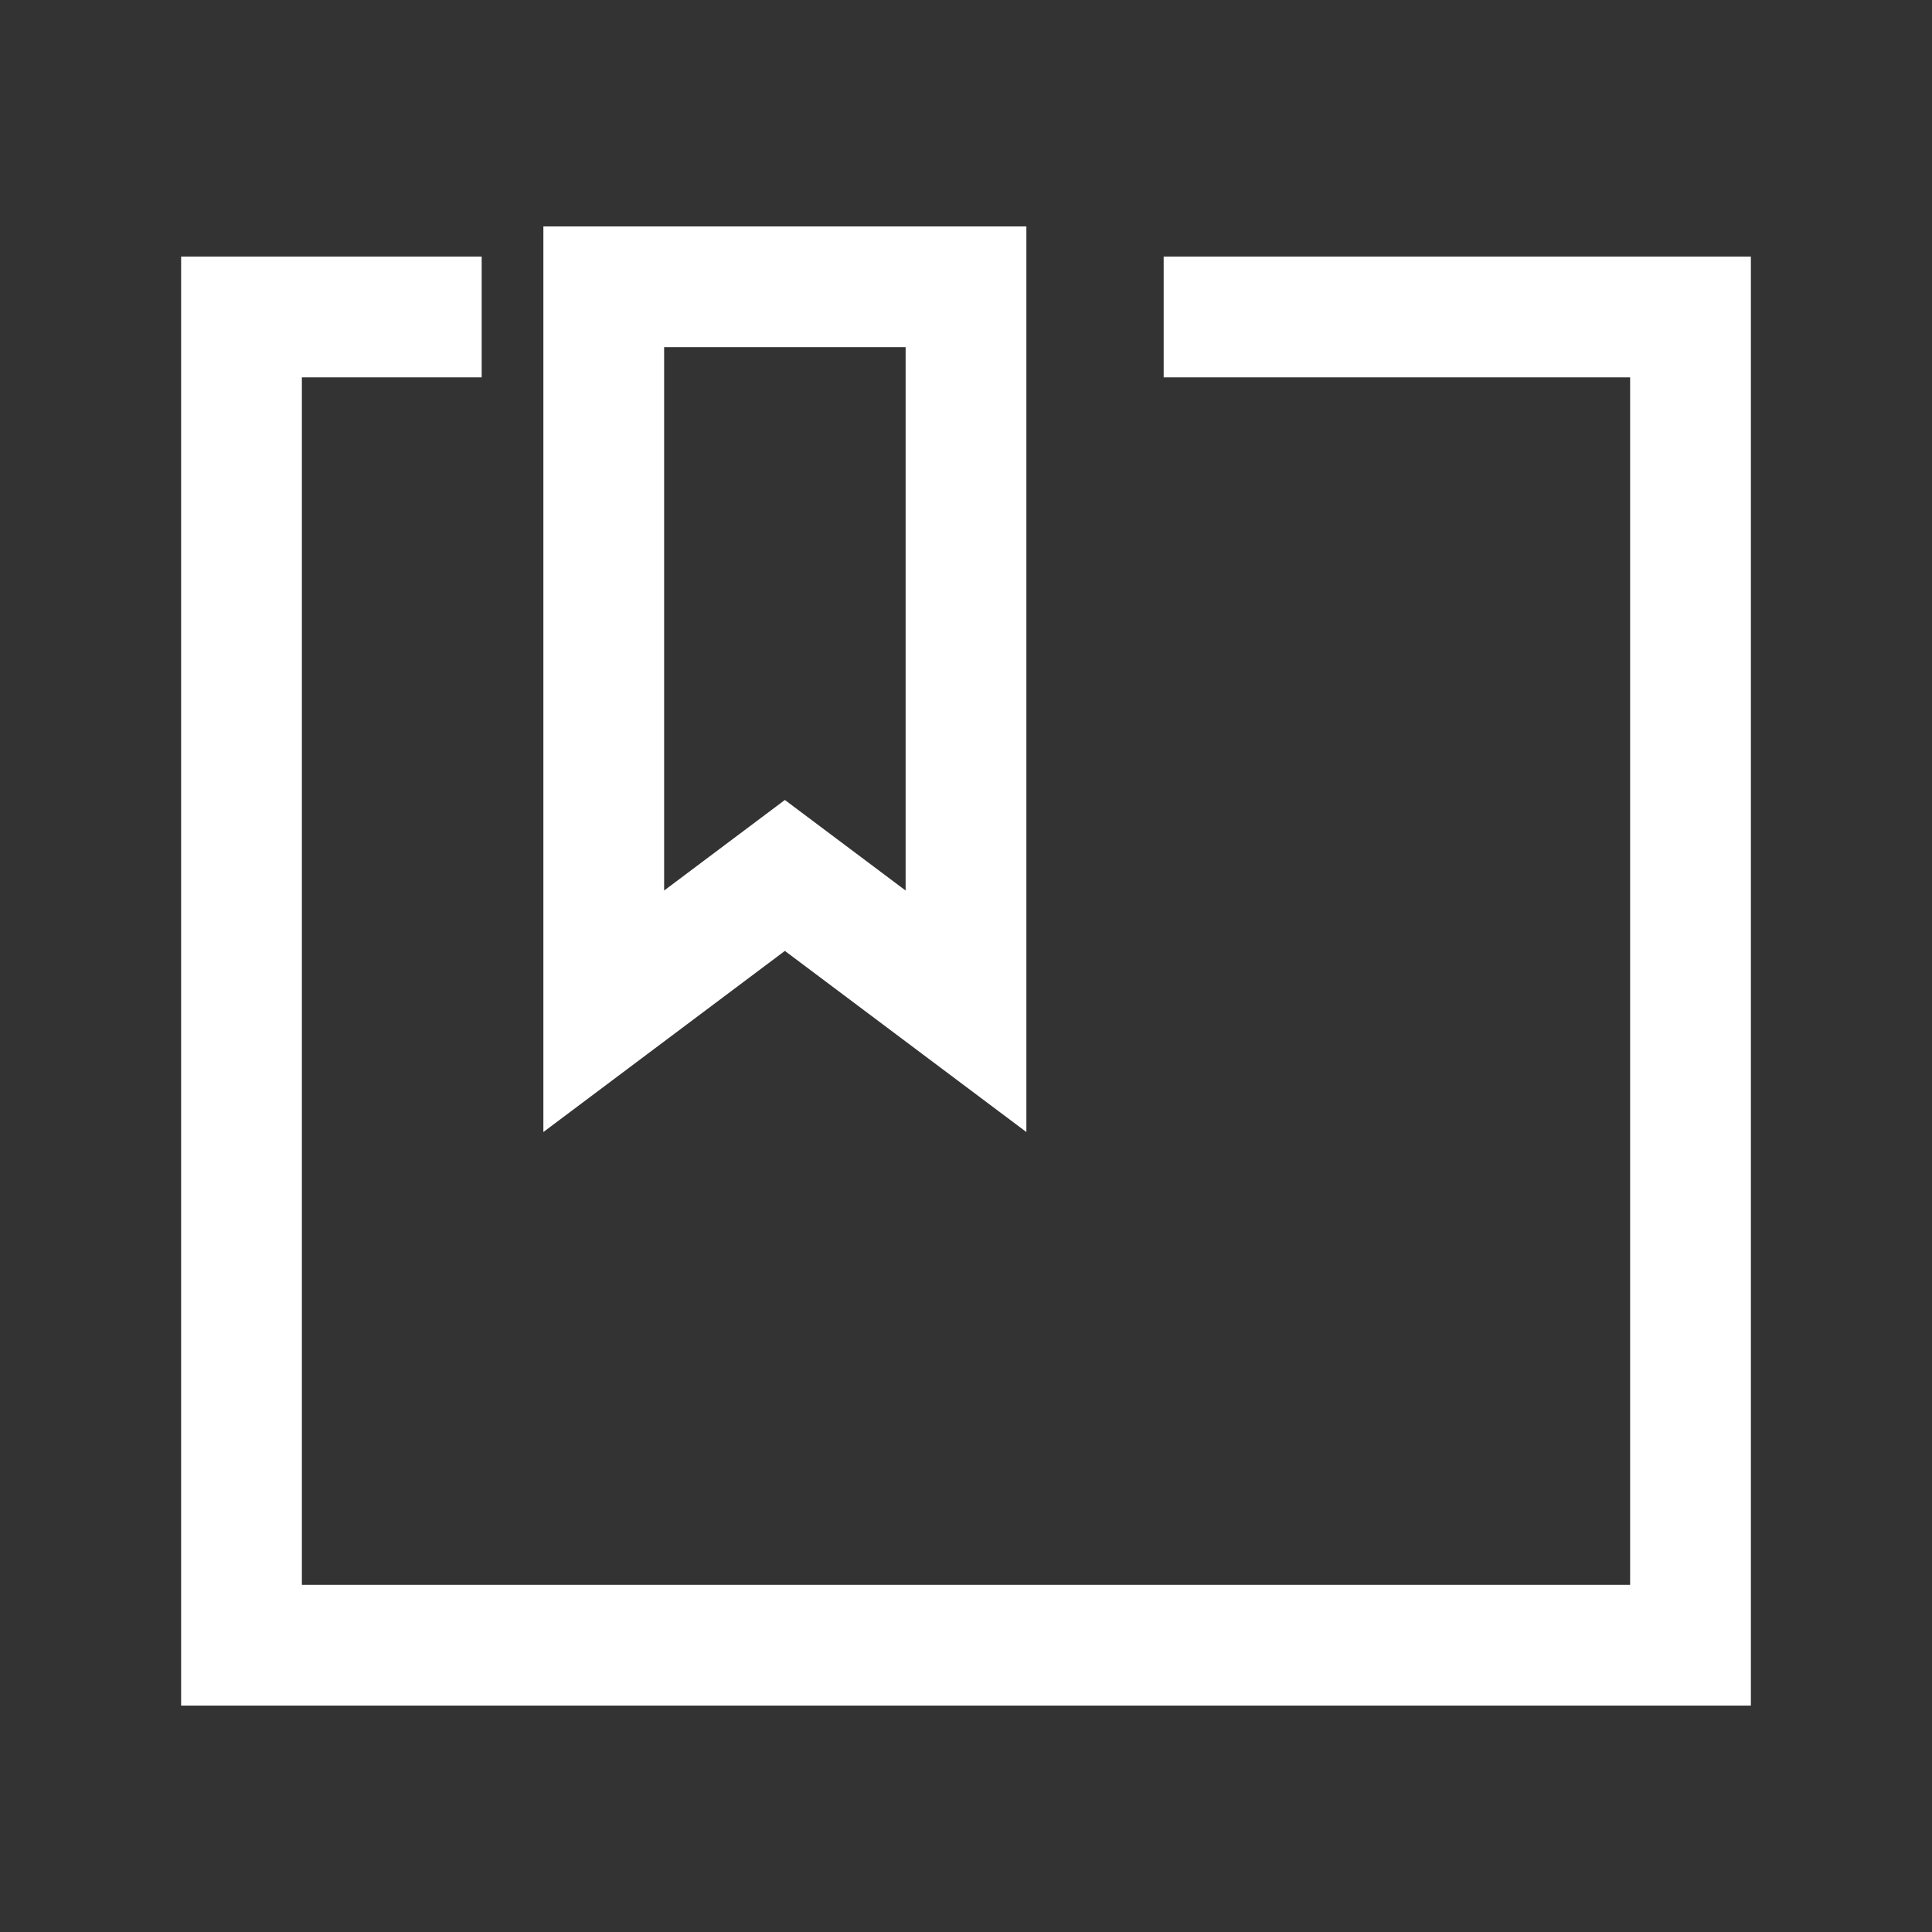 <?xml version="1.0" encoding="UTF-8"?>
<svg id="_レイヤー_1" data-name="レイヤー 1" xmlns="http://www.w3.org/2000/svg" width="32" height="32" viewBox="0 0 32 32">
  <rect x="0" y="0" width="32" height="32" fill="#333333" stroke="none"/>
  <defs>
    <style>
      .cls-1 {
        fill: #fff;
      }
    </style>
  </defs>
  <path class="cls-1" d="m15,5.75v9l-.8-.6-1.2-.9-1.2.9-.8.6V5.75h4m2-2h-8v15l4-3,4,3V3.75h0Z"/>
  <polygon class="cls-1" points="29 28.25 3 28.25 3 4.25 7.978 4.25 7.978 6.25 5 6.25 5 26.25 27 26.25 27 6.25 19.274 6.25 19.274 4.25 29 4.25 29 28.25"/>
</svg>